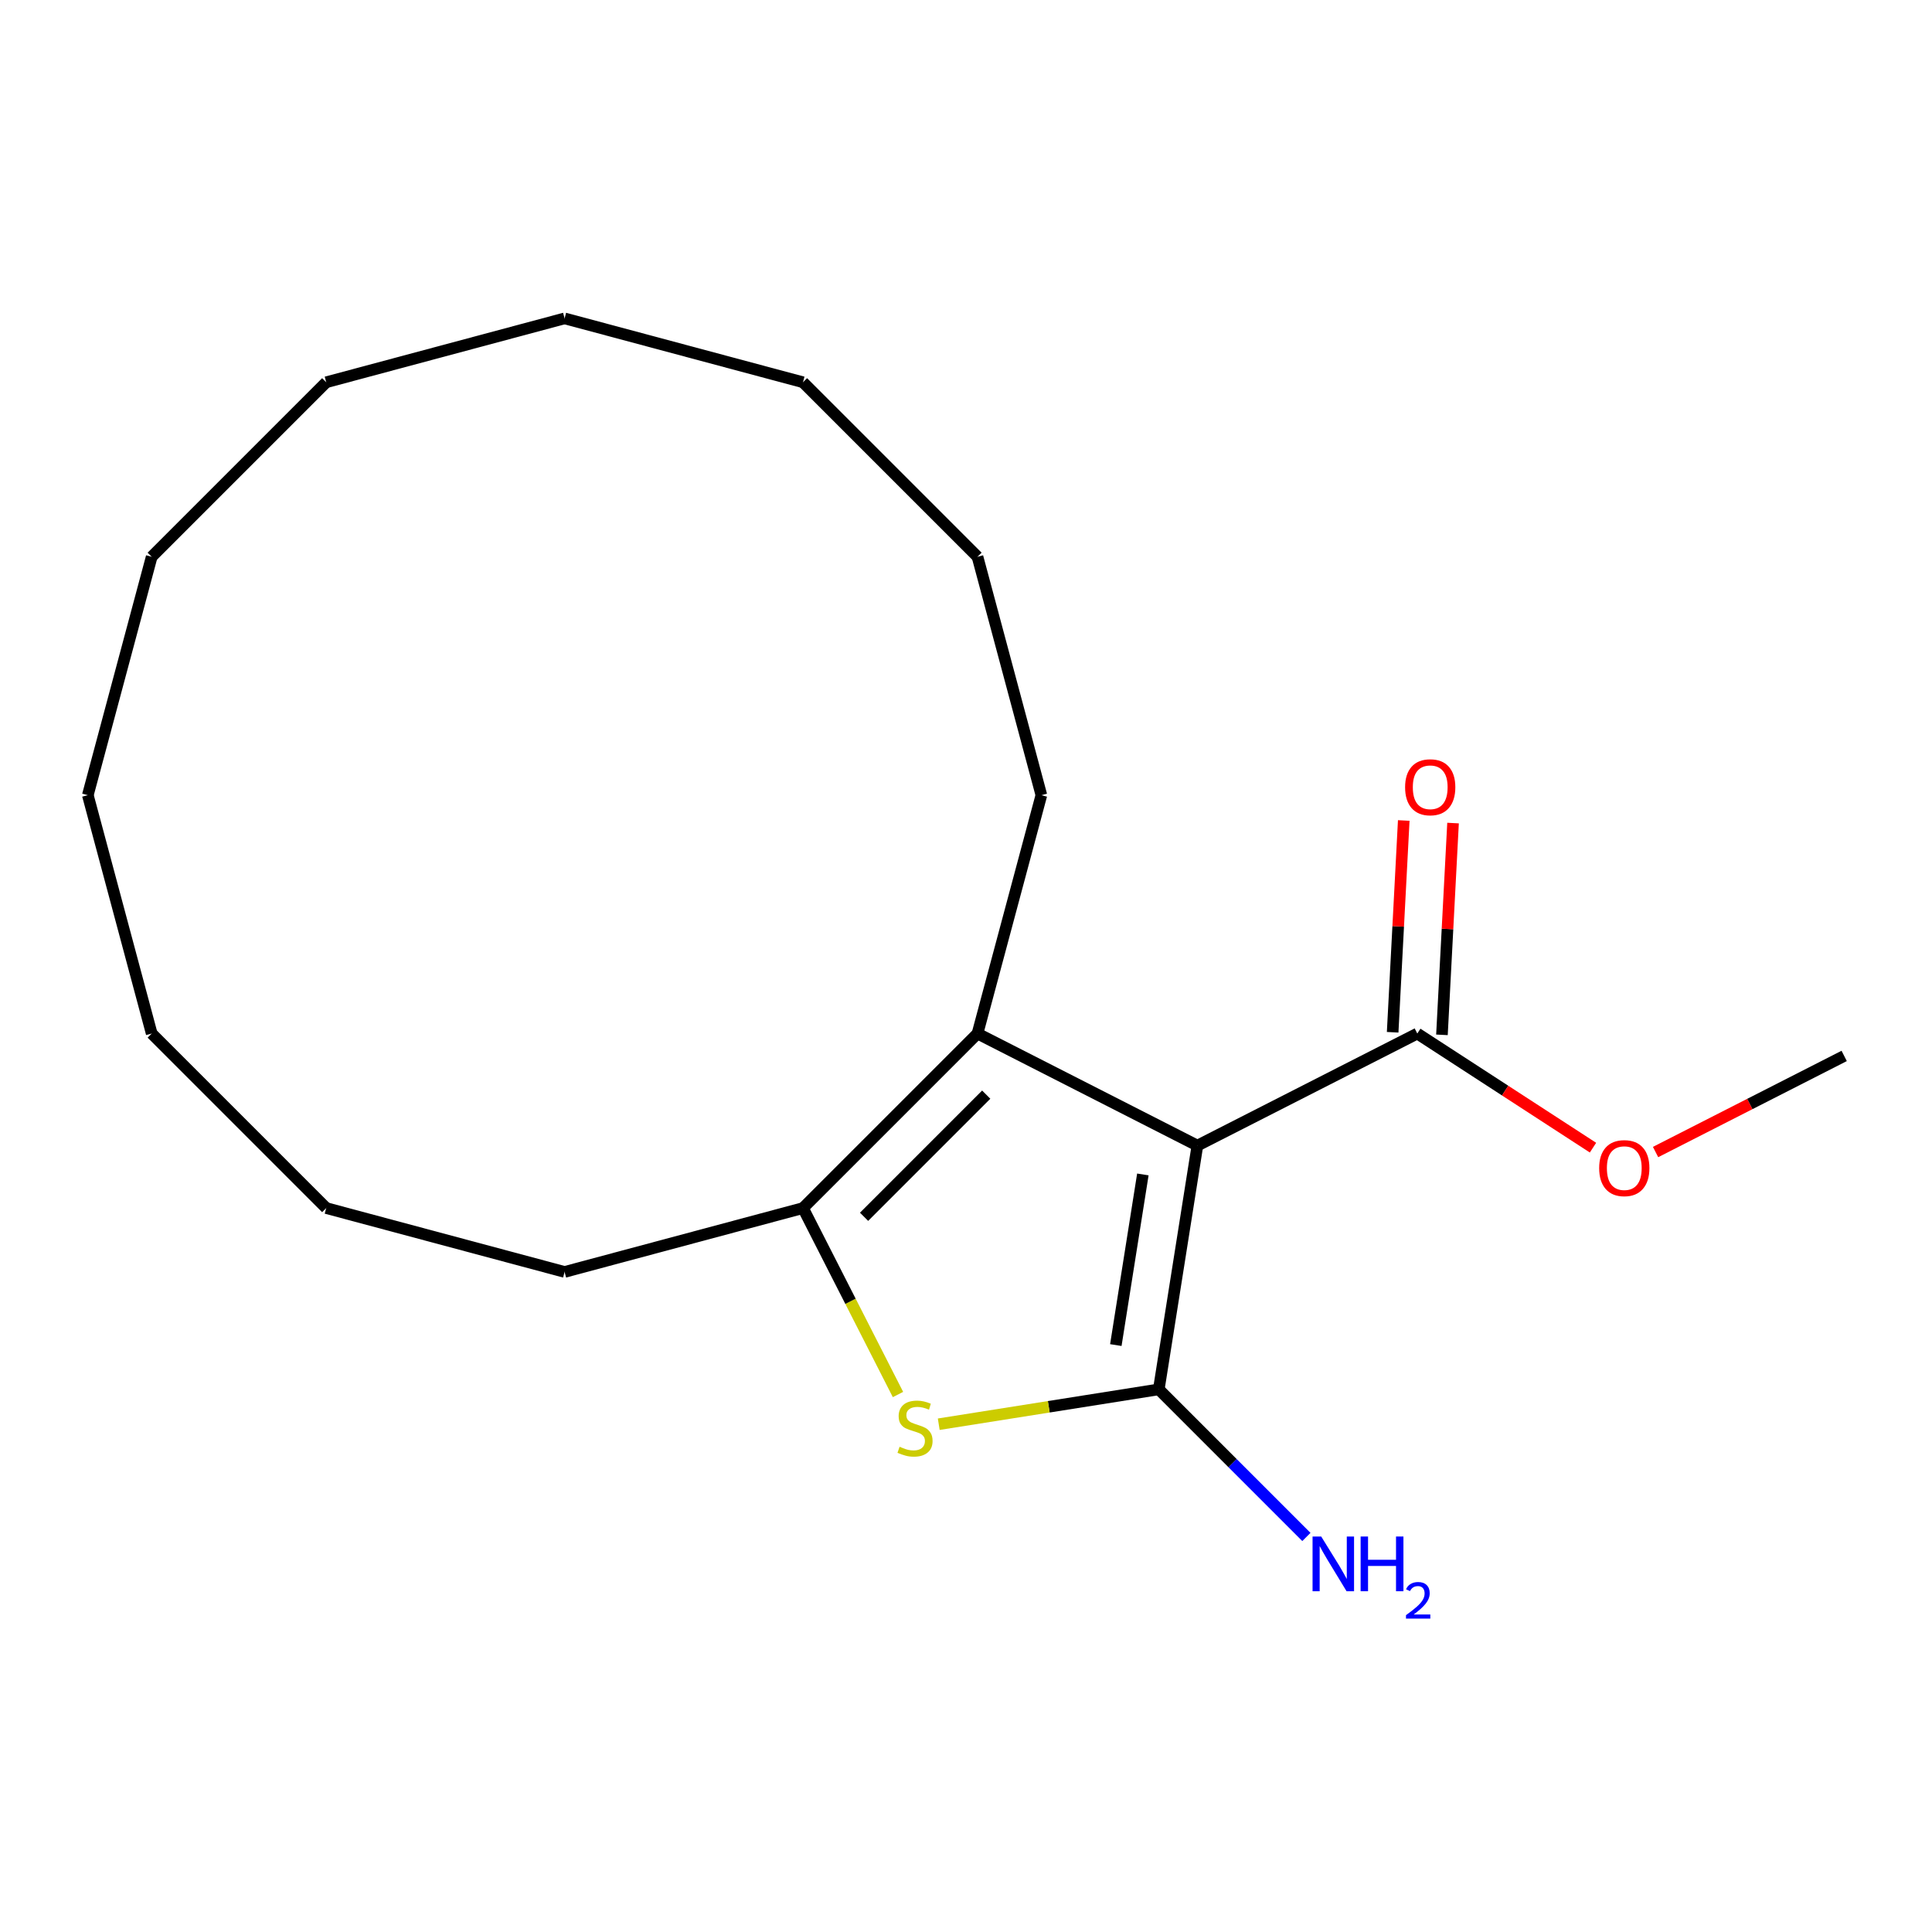 <?xml version='1.0' encoding='iso-8859-1'?>
<svg version='1.1' baseProfile='full'
              xmlns='http://www.w3.org/2000/svg'
                      xmlns:rdkit='http://www.rdkit.org/xml'
                      xmlns:xlink='http://www.w3.org/1999/xlink'
                  xml:space='preserve'
width='1000px' height='1000px' viewBox='0 0 1000 1000'>
<!-- END OF HEADER -->
<rect style='opacity:1.0;fill:#FFFFFF;stroke:none' width='1000' height='1000' x='0' y='0'> </rect>
<path class='bond-0' d='M 619.772,592.96 L 599.789,719.13' style='fill:none;fill-rule:evenodd;stroke:#000000;stroke-width:6px;stroke-linecap:butt;stroke-linejoin:miter;stroke-opacity:1' />
<path class='bond-0' d='M 591.541,607.889 L 577.552,696.208' style='fill:none;fill-rule:evenodd;stroke:#000000;stroke-width:6px;stroke-linecap:butt;stroke-linejoin:miter;stroke-opacity:1' />
<path class='bond-2' d='M 619.772,592.96 L 505.952,534.966' style='fill:none;fill-rule:evenodd;stroke:#000000;stroke-width:6px;stroke-linecap:butt;stroke-linejoin:miter;stroke-opacity:1' />
<path class='bond-4' d='M 619.772,592.96 L 733.592,534.966' style='fill:none;fill-rule:evenodd;stroke:#000000;stroke-width:6px;stroke-linecap:butt;stroke-linejoin:miter;stroke-opacity:1' />
<path class='bond-1' d='M 599.789,719.13 L 542.84,728.15' style='fill:none;fill-rule:evenodd;stroke:#000000;stroke-width:6px;stroke-linecap:butt;stroke-linejoin:miter;stroke-opacity:1' />
<path class='bond-1' d='M 542.84,728.15 L 485.892,737.17' style='fill:none;fill-rule:evenodd;stroke:#CCCC00;stroke-width:6px;stroke-linecap:butt;stroke-linejoin:miter;stroke-opacity:1' />
<path class='bond-5' d='M 599.789,719.13 L 637.986,757.328' style='fill:none;fill-rule:evenodd;stroke:#000000;stroke-width:6px;stroke-linecap:butt;stroke-linejoin:miter;stroke-opacity:1' />
<path class='bond-5' d='M 637.986,757.328 L 676.183,795.525' style='fill:none;fill-rule:evenodd;stroke:#0000FF;stroke-width:6px;stroke-linecap:butt;stroke-linejoin:miter;stroke-opacity:1' />
<path class='bond-19' d='M 464.797,721.8 L 440.211,673.547' style='fill:none;fill-rule:evenodd;stroke:#CCCC00;stroke-width:6px;stroke-linecap:butt;stroke-linejoin:miter;stroke-opacity:1' />
<path class='bond-19' d='M 440.211,673.547 L 415.625,625.294' style='fill:none;fill-rule:evenodd;stroke:#000000;stroke-width:6px;stroke-linecap:butt;stroke-linejoin:miter;stroke-opacity:1' />
<path class='bond-3' d='M 505.952,534.966 L 415.625,625.294' style='fill:none;fill-rule:evenodd;stroke:#000000;stroke-width:6px;stroke-linecap:butt;stroke-linejoin:miter;stroke-opacity:1' />
<path class='bond-3' d='M 510.469,566.581 L 447.239,629.811' style='fill:none;fill-rule:evenodd;stroke:#000000;stroke-width:6px;stroke-linecap:butt;stroke-linejoin:miter;stroke-opacity:1' />
<path class='bond-8' d='M 505.952,534.966 L 539.015,411.576' style='fill:none;fill-rule:evenodd;stroke:#000000;stroke-width:6px;stroke-linecap:butt;stroke-linejoin:miter;stroke-opacity:1' />
<path class='bond-9' d='M 415.625,625.294 L 292.235,658.356' style='fill:none;fill-rule:evenodd;stroke:#000000;stroke-width:6px;stroke-linecap:butt;stroke-linejoin:miter;stroke-opacity:1' />
<path class='bond-6' d='M 746.348,535.635 L 749.221,480.828' style='fill:none;fill-rule:evenodd;stroke:#000000;stroke-width:6px;stroke-linecap:butt;stroke-linejoin:miter;stroke-opacity:1' />
<path class='bond-6' d='M 749.221,480.828 L 752.093,426.021' style='fill:none;fill-rule:evenodd;stroke:#FF0000;stroke-width:6px;stroke-linecap:butt;stroke-linejoin:miter;stroke-opacity:1' />
<path class='bond-6' d='M 720.835,534.298 L 723.707,479.491' style='fill:none;fill-rule:evenodd;stroke:#000000;stroke-width:6px;stroke-linecap:butt;stroke-linejoin:miter;stroke-opacity:1' />
<path class='bond-6' d='M 723.707,479.491 L 726.58,424.684' style='fill:none;fill-rule:evenodd;stroke:#FF0000;stroke-width:6px;stroke-linecap:butt;stroke-linejoin:miter;stroke-opacity:1' />
<path class='bond-7' d='M 733.592,534.966 L 779.062,564.495' style='fill:none;fill-rule:evenodd;stroke:#000000;stroke-width:6px;stroke-linecap:butt;stroke-linejoin:miter;stroke-opacity:1' />
<path class='bond-7' d='M 779.062,564.495 L 824.532,594.024' style='fill:none;fill-rule:evenodd;stroke:#FF0000;stroke-width:6px;stroke-linecap:butt;stroke-linejoin:miter;stroke-opacity:1' />
<path class='bond-10' d='M 856.919,596.289 L 905.732,571.418' style='fill:none;fill-rule:evenodd;stroke:#FF0000;stroke-width:6px;stroke-linecap:butt;stroke-linejoin:miter;stroke-opacity:1' />
<path class='bond-10' d='M 905.732,571.418 L 954.545,546.546' style='fill:none;fill-rule:evenodd;stroke:#000000;stroke-width:6px;stroke-linecap:butt;stroke-linejoin:miter;stroke-opacity:1' />
<path class='bond-11' d='M 539.015,411.576 L 505.952,288.186' style='fill:none;fill-rule:evenodd;stroke:#000000;stroke-width:6px;stroke-linecap:butt;stroke-linejoin:miter;stroke-opacity:1' />
<path class='bond-12' d='M 292.235,658.356 L 168.845,625.294' style='fill:none;fill-rule:evenodd;stroke:#000000;stroke-width:6px;stroke-linecap:butt;stroke-linejoin:miter;stroke-opacity:1' />
<path class='bond-14' d='M 505.952,288.186 L 415.625,197.859' style='fill:none;fill-rule:evenodd;stroke:#000000;stroke-width:6px;stroke-linecap:butt;stroke-linejoin:miter;stroke-opacity:1' />
<path class='bond-17' d='M 168.845,625.294 L 78.517,534.966' style='fill:none;fill-rule:evenodd;stroke:#000000;stroke-width:6px;stroke-linecap:butt;stroke-linejoin:miter;stroke-opacity:1' />
<path class='bond-13' d='M 168.845,197.859 L 292.235,164.796' style='fill:none;fill-rule:evenodd;stroke:#000000;stroke-width:6px;stroke-linecap:butt;stroke-linejoin:miter;stroke-opacity:1' />
<path class='bond-15' d='M 168.845,197.859 L 78.517,288.186' style='fill:none;fill-rule:evenodd;stroke:#000000;stroke-width:6px;stroke-linecap:butt;stroke-linejoin:miter;stroke-opacity:1' />
<path class='bond-16' d='M 415.625,197.859 L 292.235,164.796' style='fill:none;fill-rule:evenodd;stroke:#000000;stroke-width:6px;stroke-linecap:butt;stroke-linejoin:miter;stroke-opacity:1' />
<path class='bond-20' d='M 78.517,288.186 L 45.455,411.576' style='fill:none;fill-rule:evenodd;stroke:#000000;stroke-width:6px;stroke-linecap:butt;stroke-linejoin:miter;stroke-opacity:1' />
<path class='bond-18' d='M 78.517,534.966 L 45.455,411.576' style='fill:none;fill-rule:evenodd;stroke:#000000;stroke-width:6px;stroke-linecap:butt;stroke-linejoin:miter;stroke-opacity:1' />
<path  class='atom-2' d='M 465.619 748.834
Q 465.939 748.954, 467.259 749.514
Q 468.579 750.074, 470.019 750.434
Q 471.499 750.754, 472.939 750.754
Q 475.619 750.754, 477.179 749.474
Q 478.739 748.154, 478.739 745.874
Q 478.739 744.314, 477.939 743.354
Q 477.179 742.394, 475.979 741.874
Q 474.779 741.354, 472.779 740.754
Q 470.259 739.994, 468.739 739.274
Q 467.259 738.554, 466.179 737.034
Q 465.139 735.514, 465.139 732.954
Q 465.139 729.394, 467.539 727.194
Q 469.979 724.994, 474.779 724.994
Q 478.059 724.994, 481.779 726.554
L 480.859 729.634
Q 477.459 728.234, 474.899 728.234
Q 472.139 728.234, 470.619 729.394
Q 469.099 730.514, 469.139 732.474
Q 469.139 733.994, 469.899 734.914
Q 470.699 735.834, 471.819 736.354
Q 472.979 736.874, 474.899 737.474
Q 477.459 738.274, 478.979 739.074
Q 480.499 739.874, 481.579 741.514
Q 482.699 743.114, 482.699 745.874
Q 482.699 749.794, 480.059 751.914
Q 477.459 753.994, 473.099 753.994
Q 470.579 753.994, 468.659 753.434
Q 466.779 752.914, 464.539 751.994
L 465.619 748.834
' fill='#CCCC00'/>
<path  class='atom-6' d='M 683.856 795.298
L 693.136 810.298
Q 694.056 811.778, 695.536 814.458
Q 697.016 817.138, 697.096 817.298
L 697.096 795.298
L 700.856 795.298
L 700.856 823.618
L 696.976 823.618
L 687.016 807.218
Q 685.856 805.298, 684.616 803.098
Q 683.416 800.898, 683.056 800.218
L 683.056 823.618
L 679.376 823.618
L 679.376 795.298
L 683.856 795.298
' fill='#0000FF'/>
<path  class='atom-6' d='M 704.256 795.298
L 708.096 795.298
L 708.096 807.338
L 722.576 807.338
L 722.576 795.298
L 726.416 795.298
L 726.416 823.618
L 722.576 823.618
L 722.576 810.538
L 708.096 810.538
L 708.096 823.618
L 704.256 823.618
L 704.256 795.298
' fill='#0000FF'/>
<path  class='atom-6' d='M 727.789 822.625
Q 728.476 820.856, 730.112 819.879
Q 731.749 818.876, 734.02 818.876
Q 736.844 818.876, 738.428 820.407
Q 740.012 821.938, 740.012 824.657
Q 740.012 827.429, 737.953 830.017
Q 735.92 832.604, 731.696 835.666
L 740.329 835.666
L 740.329 837.778
L 727.736 837.778
L 727.736 836.009
Q 731.221 833.528, 733.28 831.68
Q 735.366 829.832, 736.369 828.169
Q 737.372 826.505, 737.372 824.789
Q 737.372 822.994, 736.475 821.991
Q 735.577 820.988, 734.02 820.988
Q 732.515 820.988, 731.512 821.595
Q 730.508 822.202, 729.796 823.549
L 727.789 822.625
' fill='#0000FF'/>
<path  class='atom-7' d='M 727.277 407.479
Q 727.277 400.679, 730.637 396.879
Q 733.997 393.079, 740.277 393.079
Q 746.557 393.079, 749.917 396.879
Q 753.277 400.679, 753.277 407.479
Q 753.277 414.359, 749.877 418.279
Q 746.477 422.159, 740.277 422.159
Q 734.037 422.159, 730.637 418.279
Q 727.277 414.399, 727.277 407.479
M 740.277 418.959
Q 744.597 418.959, 746.917 416.079
Q 749.277 413.159, 749.277 407.479
Q 749.277 401.919, 746.917 399.119
Q 744.597 396.279, 740.277 396.279
Q 735.957 396.279, 733.597 399.079
Q 731.277 401.879, 731.277 407.479
Q 731.277 413.199, 733.597 416.079
Q 735.957 418.959, 740.277 418.959
' fill='#FF0000'/>
<path  class='atom-8' d='M 827.726 604.62
Q 827.726 597.82, 831.086 594.02
Q 834.446 590.22, 840.726 590.22
Q 847.006 590.22, 850.366 594.02
Q 853.726 597.82, 853.726 604.62
Q 853.726 611.5, 850.326 615.42
Q 846.926 619.3, 840.726 619.3
Q 834.486 619.3, 831.086 615.42
Q 827.726 611.54, 827.726 604.62
M 840.726 616.1
Q 845.046 616.1, 847.366 613.22
Q 849.726 610.3, 849.726 604.62
Q 849.726 599.06, 847.366 596.26
Q 845.046 593.42, 840.726 593.42
Q 836.406 593.42, 834.046 596.22
Q 831.726 599.02, 831.726 604.62
Q 831.726 610.34, 834.046 613.22
Q 836.406 616.1, 840.726 616.1
' fill='#FF0000'/>
</svg>
